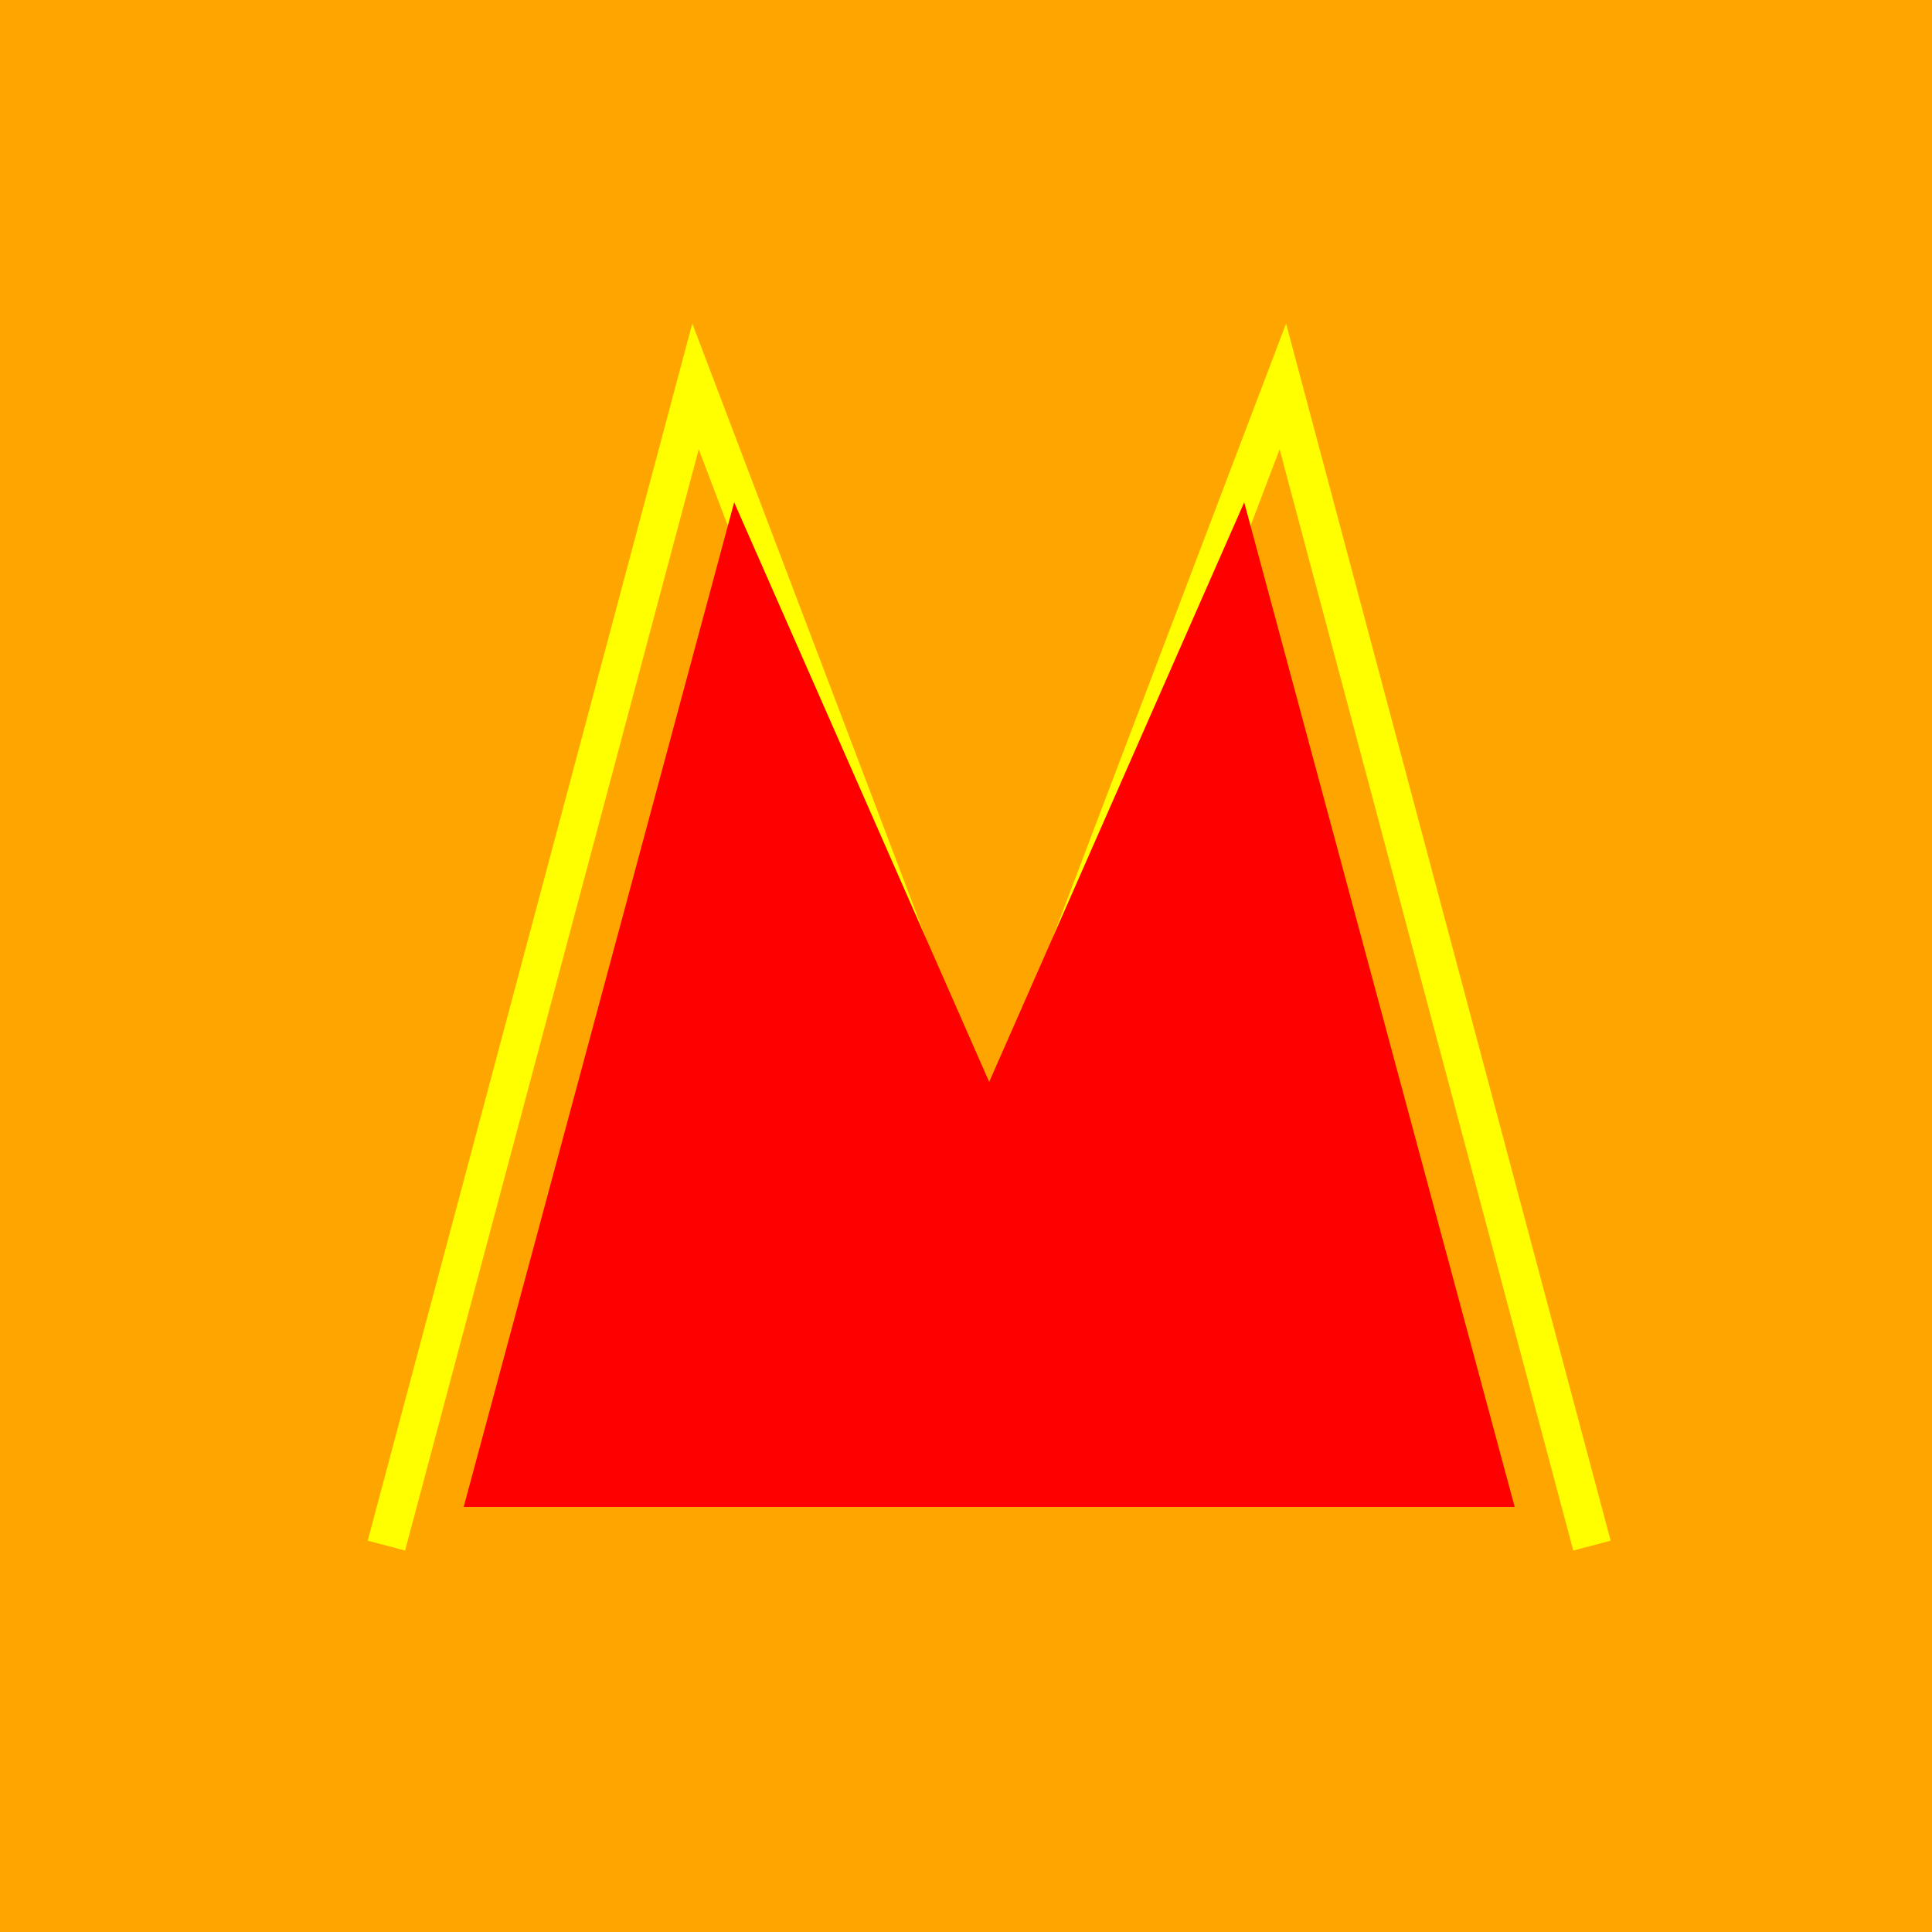 <!--

Generated by DrawGPT.
Free, open source, AI generated images in SVG, PNG, and HTML Canvas format.
https://drawgpt.ai

Created: 2023-11-30T22:11:10.123Z
Link: https://drawgpt.ai/prompt/128141/

-->
<svg xmlns="http://www.w3.org/2000/svg" xmlns:xlink="http://www.w3.org/1999/xlink" width="500" height="500"><defs/><g><rect fill="orange" stroke="none" x="0" y="0" width="512" height="512"/><path fill="none" stroke="yellow" paint-order="fill stroke markers" d=" M 100 400 L 180 100 L 256 300 L 332 100 L 412 400" stroke-miterlimit="10" stroke-width="10" stroke-dasharray=""/><path fill="red" stroke="none" paint-order="stroke fill markers" d=" M 120 390 L 190 130 L 256 280 L 322 130 L 392 390 Z"/></g></svg>